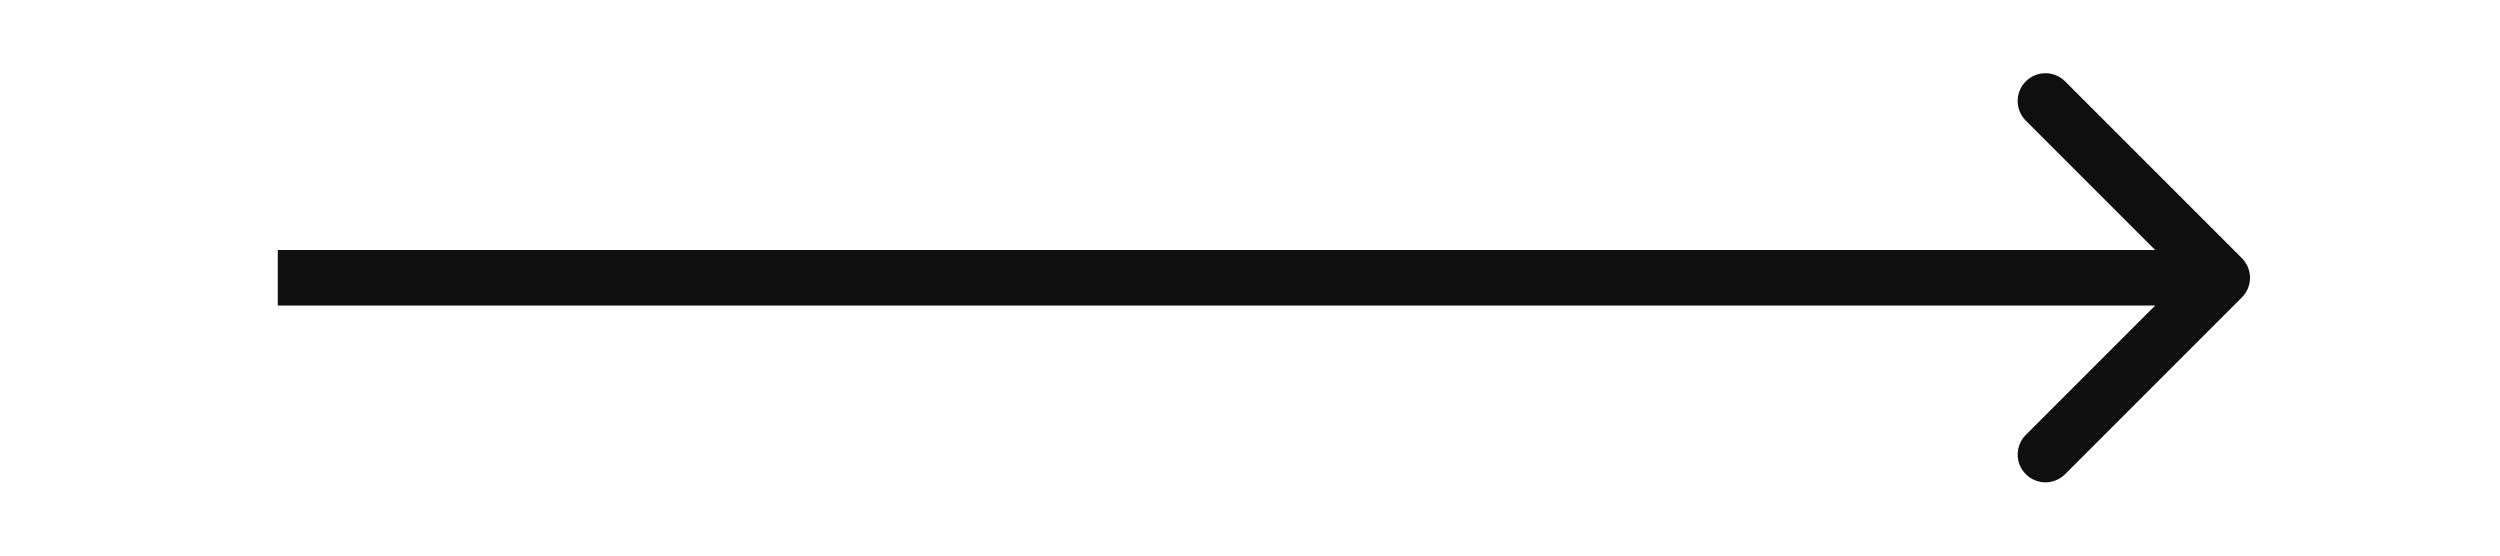 <?xml version="1.0" encoding="UTF-8"?> <svg xmlns="http://www.w3.org/2000/svg" width="90" height="20" viewBox="0 0 90 20" fill="none"><path d="M80.707 9.293C81.098 9.683 81.098 10.317 80.707 10.707L74.343 17.071C73.953 17.462 73.32 17.462 72.929 17.071C72.538 16.681 72.538 16.047 72.929 15.657L78.586 10L72.929 4.343C72.538 3.953 72.538 3.319 72.929 2.929C73.32 2.538 73.953 2.538 74.343 2.929L80.707 9.293ZM10 10L10 9L80 9L80 10L80 11L10 11L10 10Z" fill="#0F0F0F"></path></svg> 